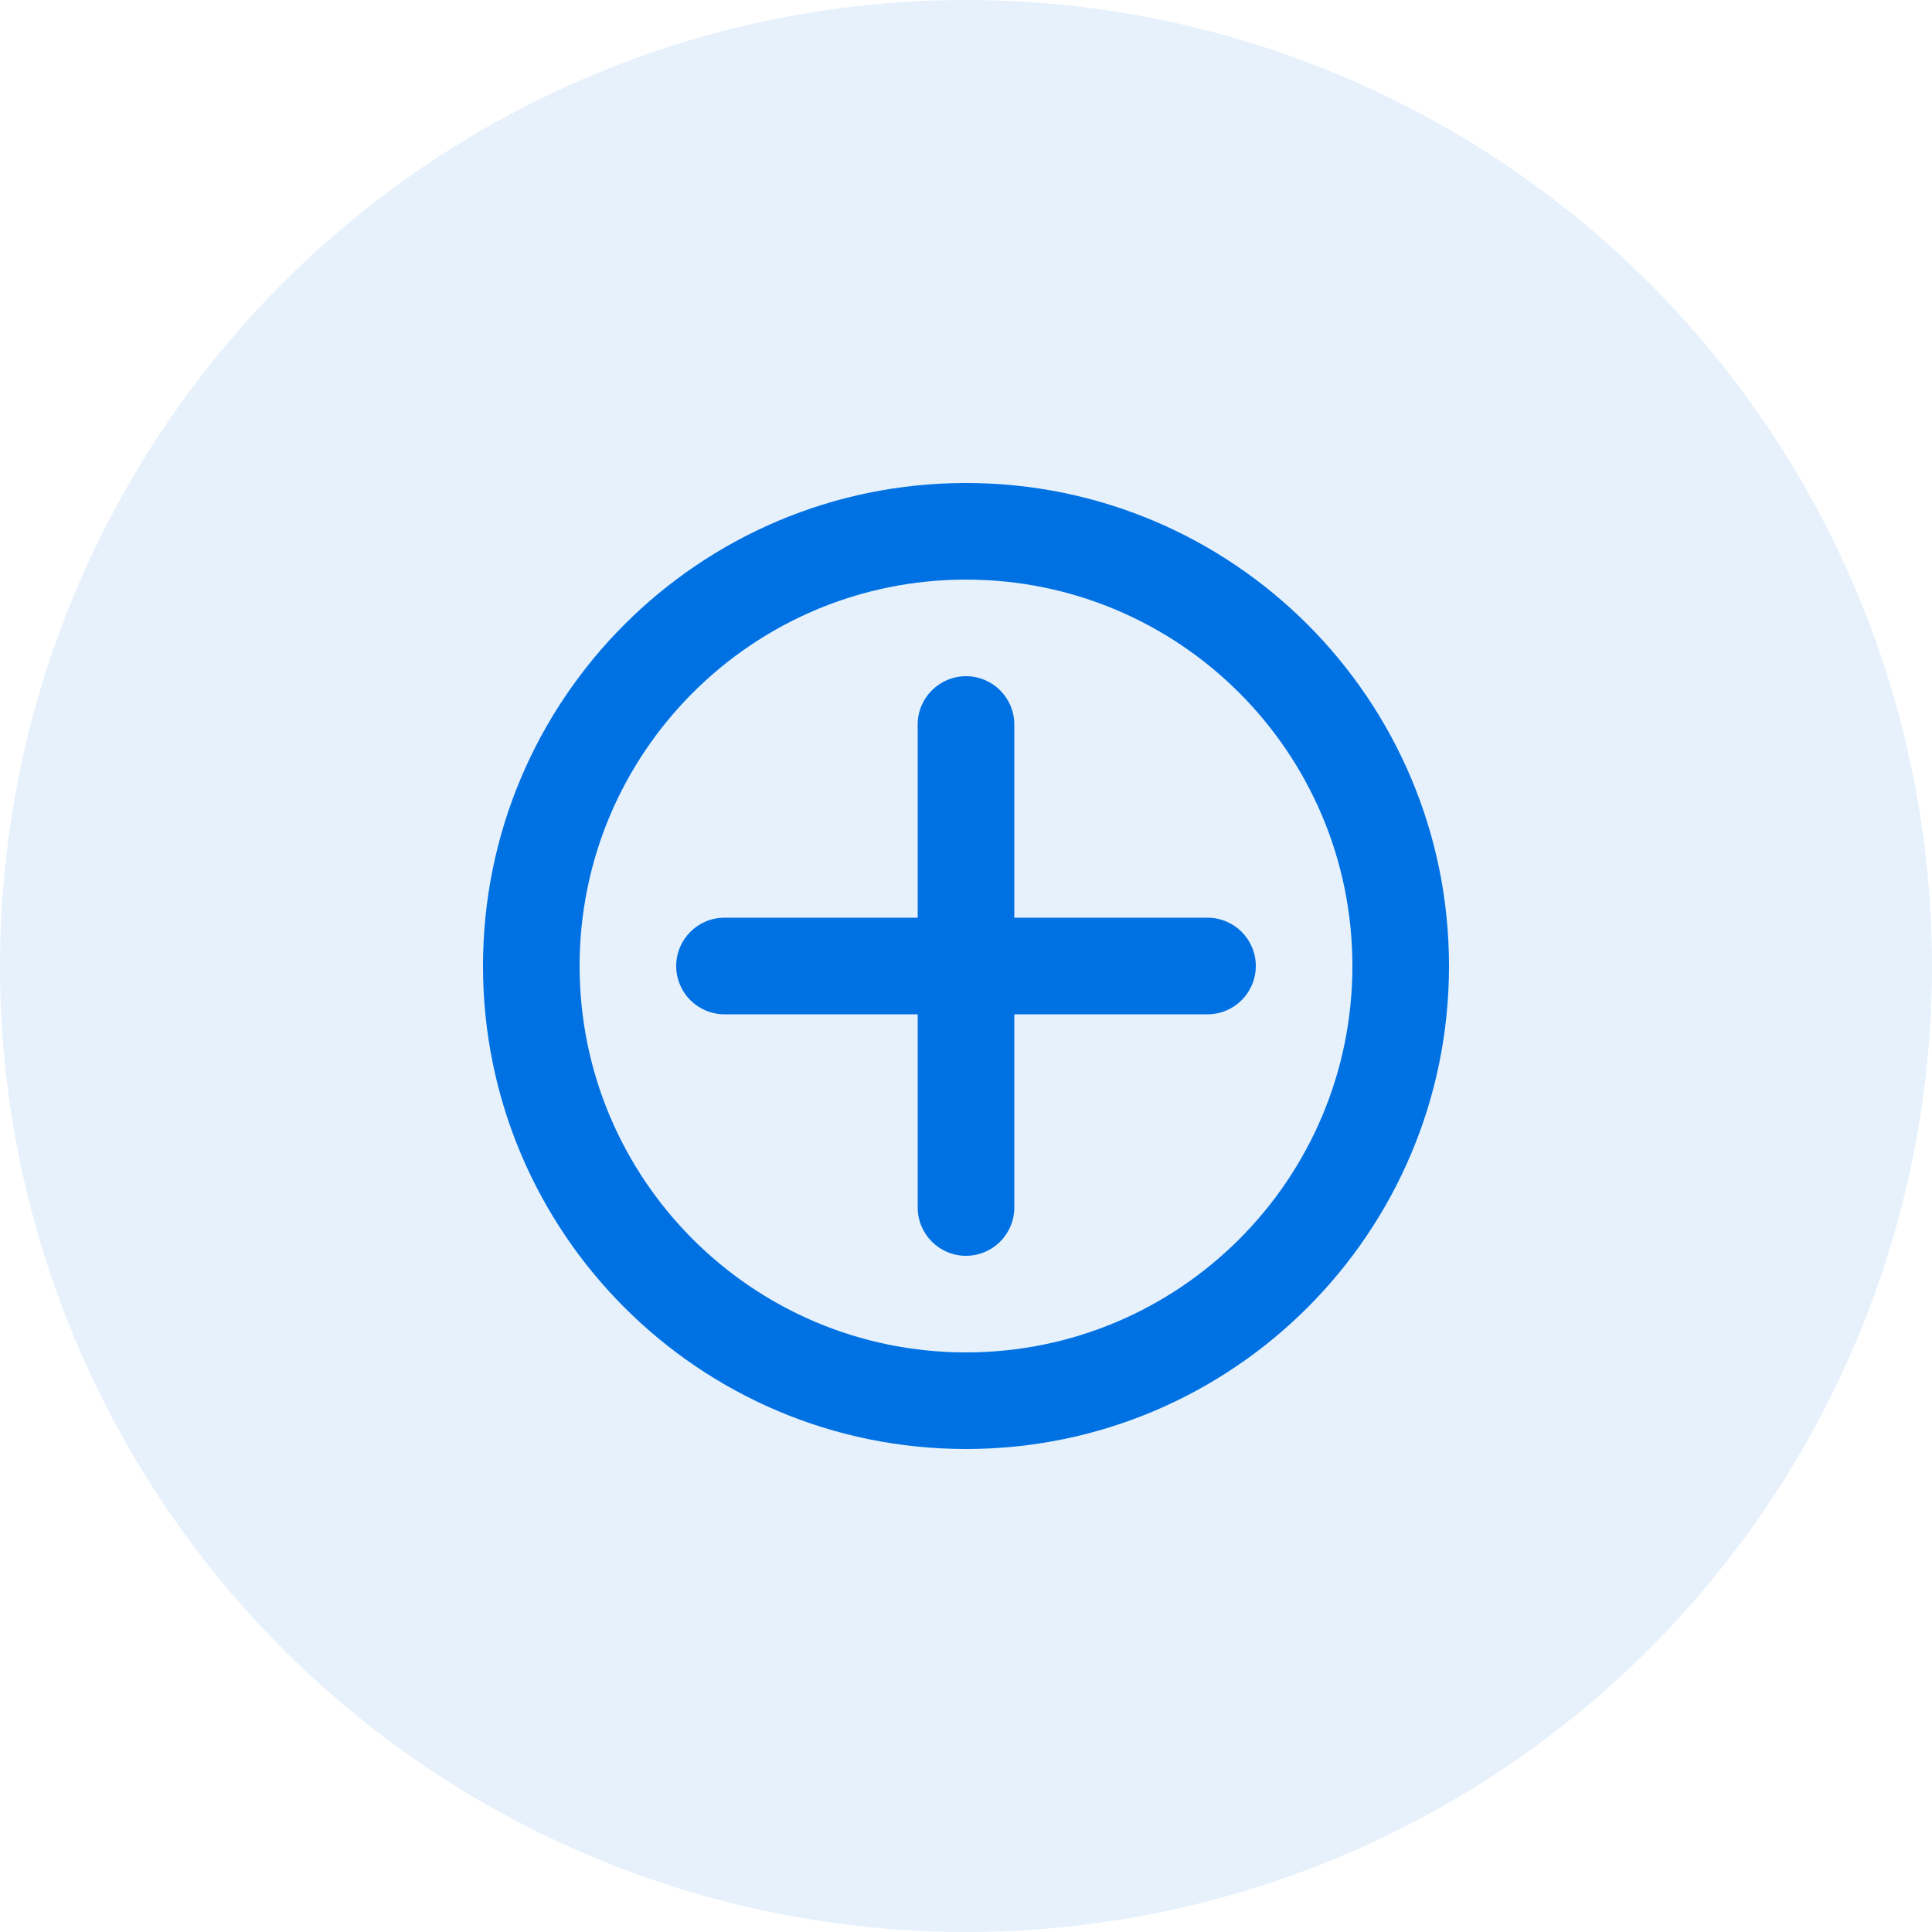 <?xml version="1.0" encoding="UTF-8"?>
<svg width="60px" height="60px" viewBox="0 0 60 60" version="1.1" xmlns="http://www.w3.org/2000/svg">
    <g stroke="none" stroke-width="1" fill="none" fill-rule="evenodd">
        <circle fill="#0071E3" opacity="0.1" cx="30" cy="30" r="30"></circle>
        <g transform="translate(15, 15)" fill="#0071E3" fill-rule="nonzero">
            <path d="M15,0 C6.716,0 0,6.716 0,15 C0,23.284 6.716,30 15,30 C23.284,30 30,23.284 30,15 C30,6.716 23.284,0 15,0 Z M15,27 C8.373,27 3,21.627 3,15 C3,8.373 8.373,3 15,3 C21.627,3 27,8.373 27,15 C27,21.627 21.627,27 15,27 Z"></path>
            <path d="M22.5,13.5 L16.5,13.5 L16.5,7.5 C16.5,6.672 15.828,6 15,6 C14.172,6 13.5,6.672 13.5,7.5 L13.5,13.5 L7.5,13.5 C6.672,13.5 6,14.172 6,15 C6,15.828 6.672,16.5 7.5,16.5 L13.5,16.5 L13.5,22.5 C13.5,23.328 14.172,24 15,24 C15.828,24 16.5,23.328 16.5,22.5 L16.5,16.5 L22.5,16.5 C23.328,16.5 24,15.828 24,15 C24,14.172 23.328,13.5 22.5,13.5 Z"></path>
        </g>
    </g>
</svg>
